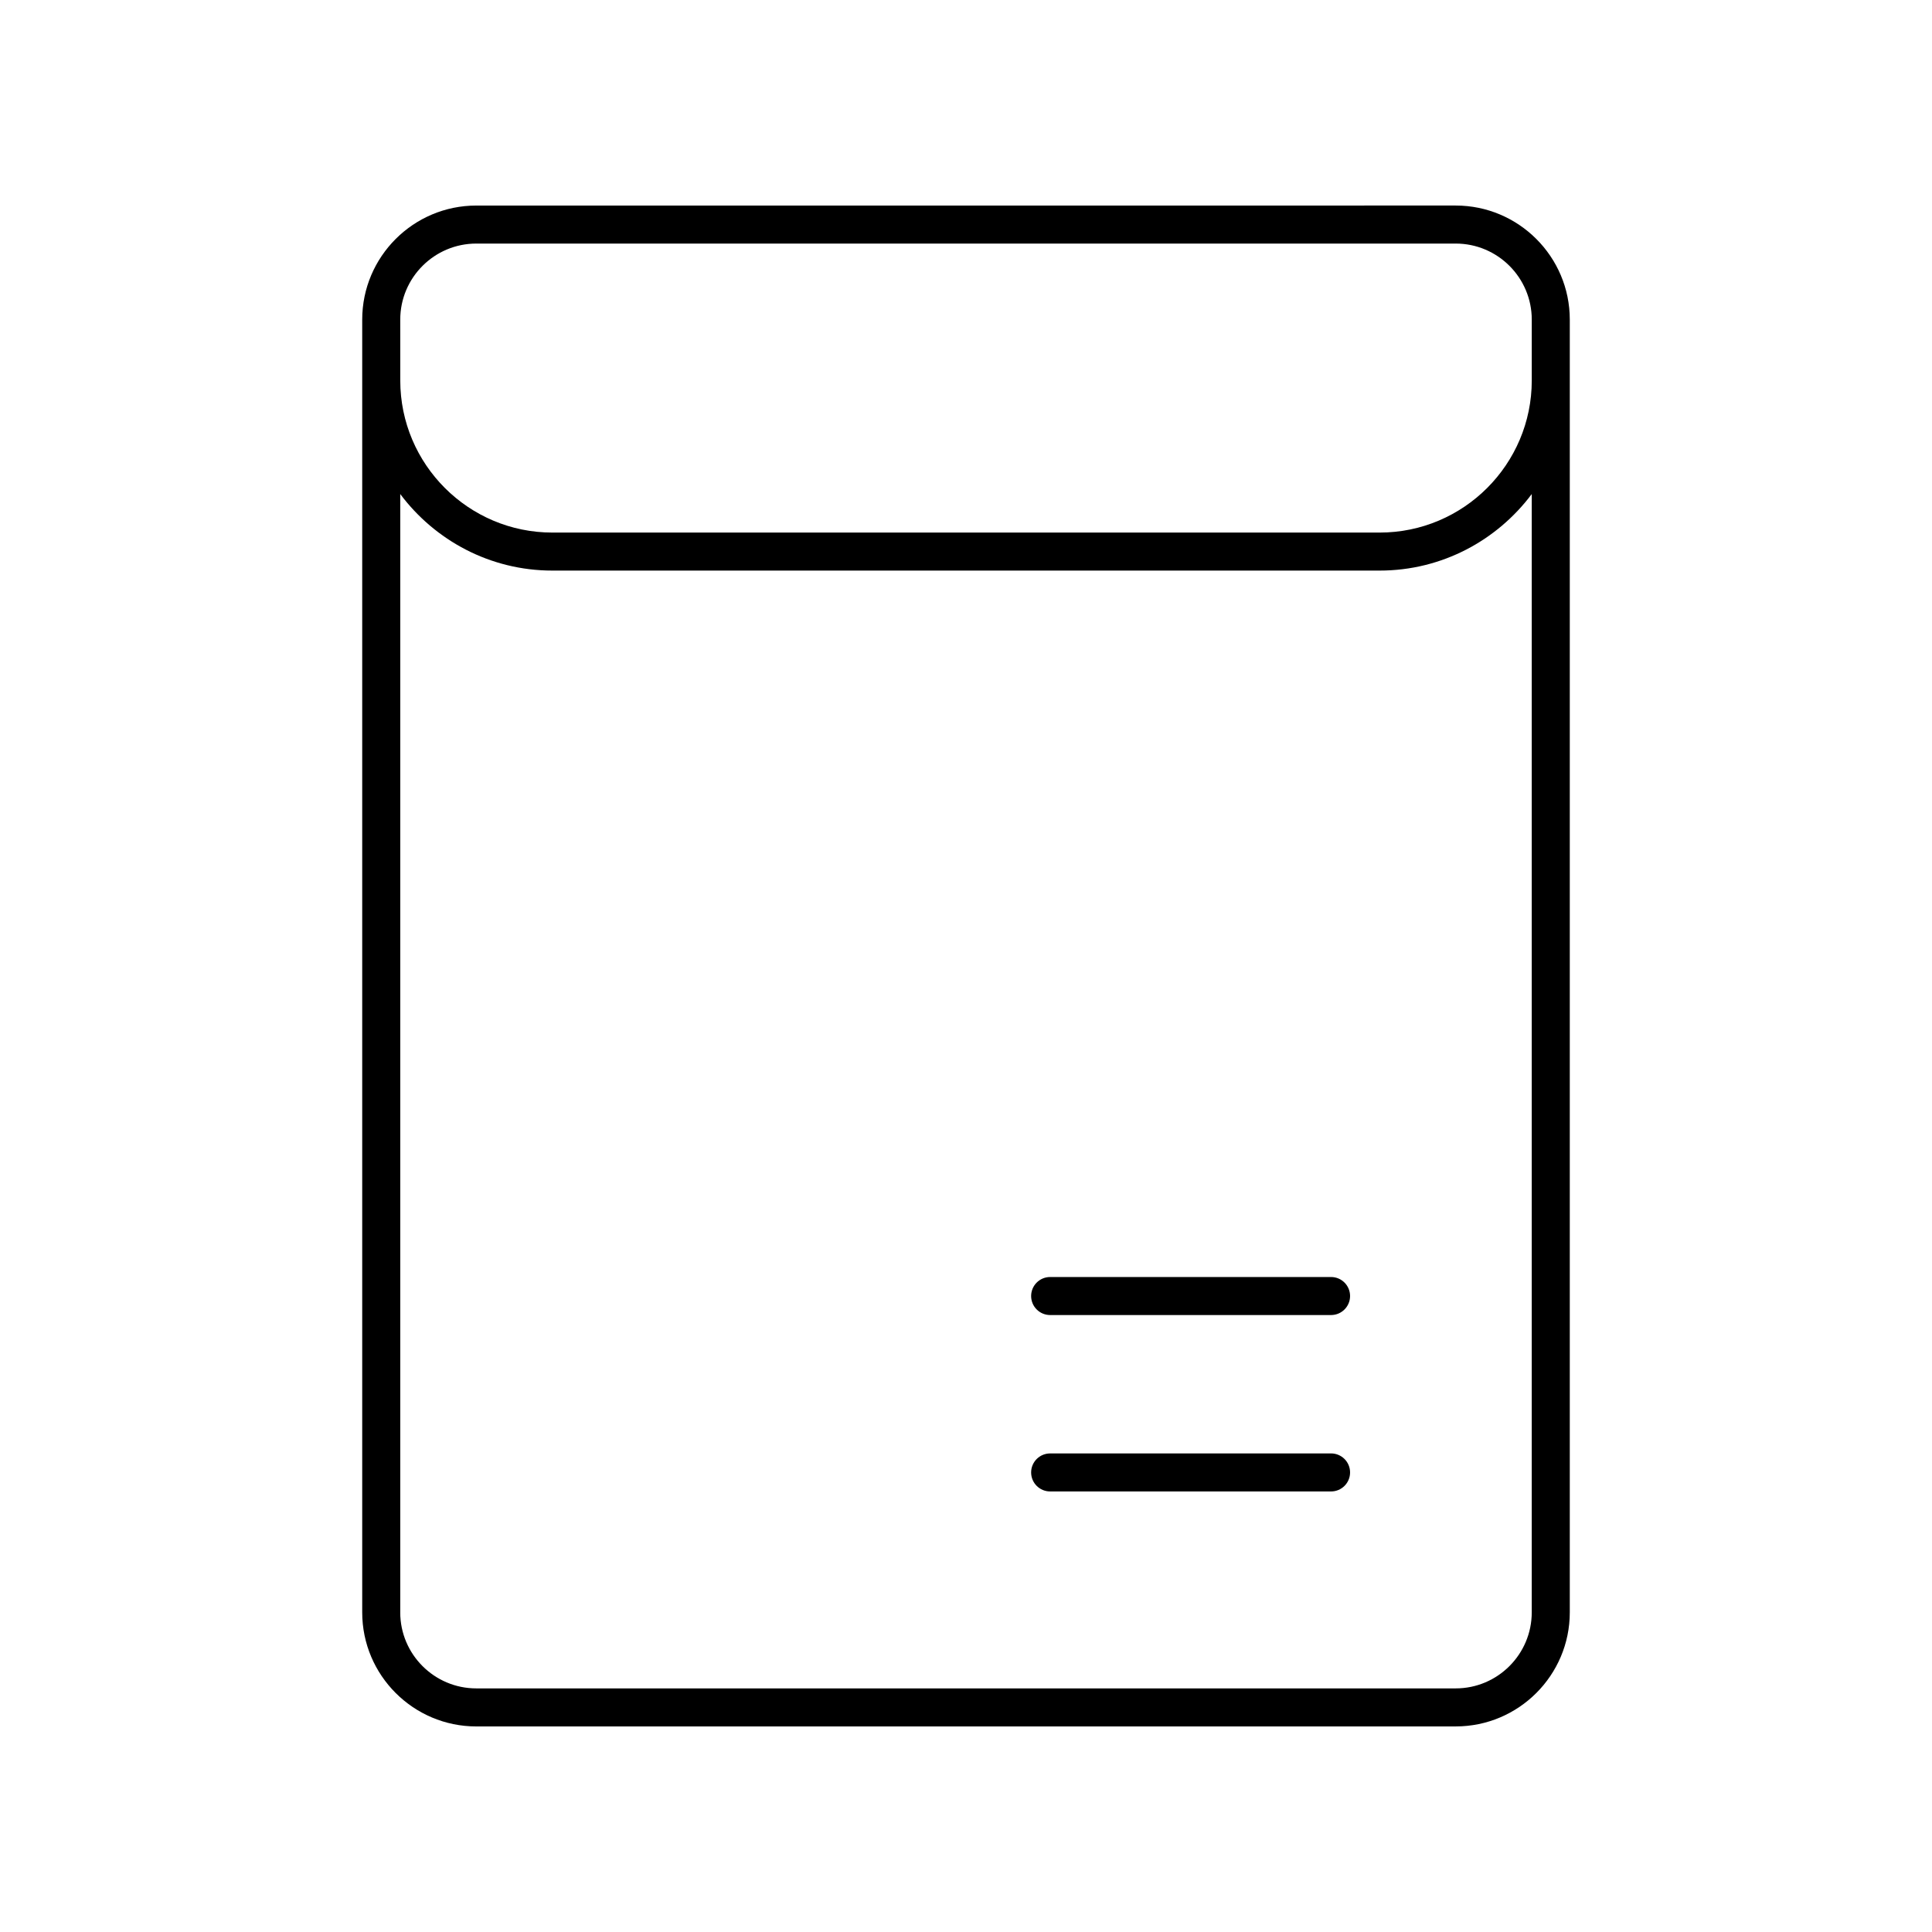 <?xml version="1.0" encoding="UTF-8"?>
<!-- Uploaded to: SVG Repo, www.svgrepo.com, Generator: SVG Repo Mixer Tools -->
<svg fill="#000000" width="800px" height="800px" version="1.1" viewBox="144 144 512 512" xmlns="http://www.w3.org/2000/svg">
 <g>
  <path d="m529.78 601.52c16.668 0 30.23-13.559 30.23-30.23v-342.59c0-16.668-13.559-30.23-30.23-30.23l-259.56 0.004c-16.668 0-30.23 13.559-30.23 30.23v342.59c0 16.668 13.559 30.23 30.23 30.23zm-279.71-372.82c0-11.113 9.039-20.152 20.152-20.152h259.56c11.113 0 20.152 9.039 20.152 20.152v16.133c0 22.223-18.082 40.305-40.305 40.305h-219.25c-22.223 0-40.305-18.082-40.305-40.305zm0 342.59v-296.36c9.195 12.281 23.816 20.281 40.305 20.281h219.25c16.488 0 31.109-8 40.305-20.281v296.36c0 11.113-9.039 20.152-20.152 20.152h-259.56c-11.113 0-20.152-9.039-20.152-20.152z"/>
  <path d="m422.3 492.5h74.445c2.785 0 5.039-2.254 5.039-5.039 0-2.785-2.254-5.039-5.039-5.039h-74.445c-2.785 0-5.039 2.254-5.039 5.039 0 2.785 2.254 5.039 5.039 5.039z"/>
  <path d="m422.3 539.25h74.445c2.785 0 5.039-2.254 5.039-5.039s-2.254-5.039-5.039-5.039l-74.445 0.004c-2.785 0-5.039 2.254-5.039 5.039 0 2.781 2.254 5.035 5.039 5.035z"/>
 </g>
</svg>